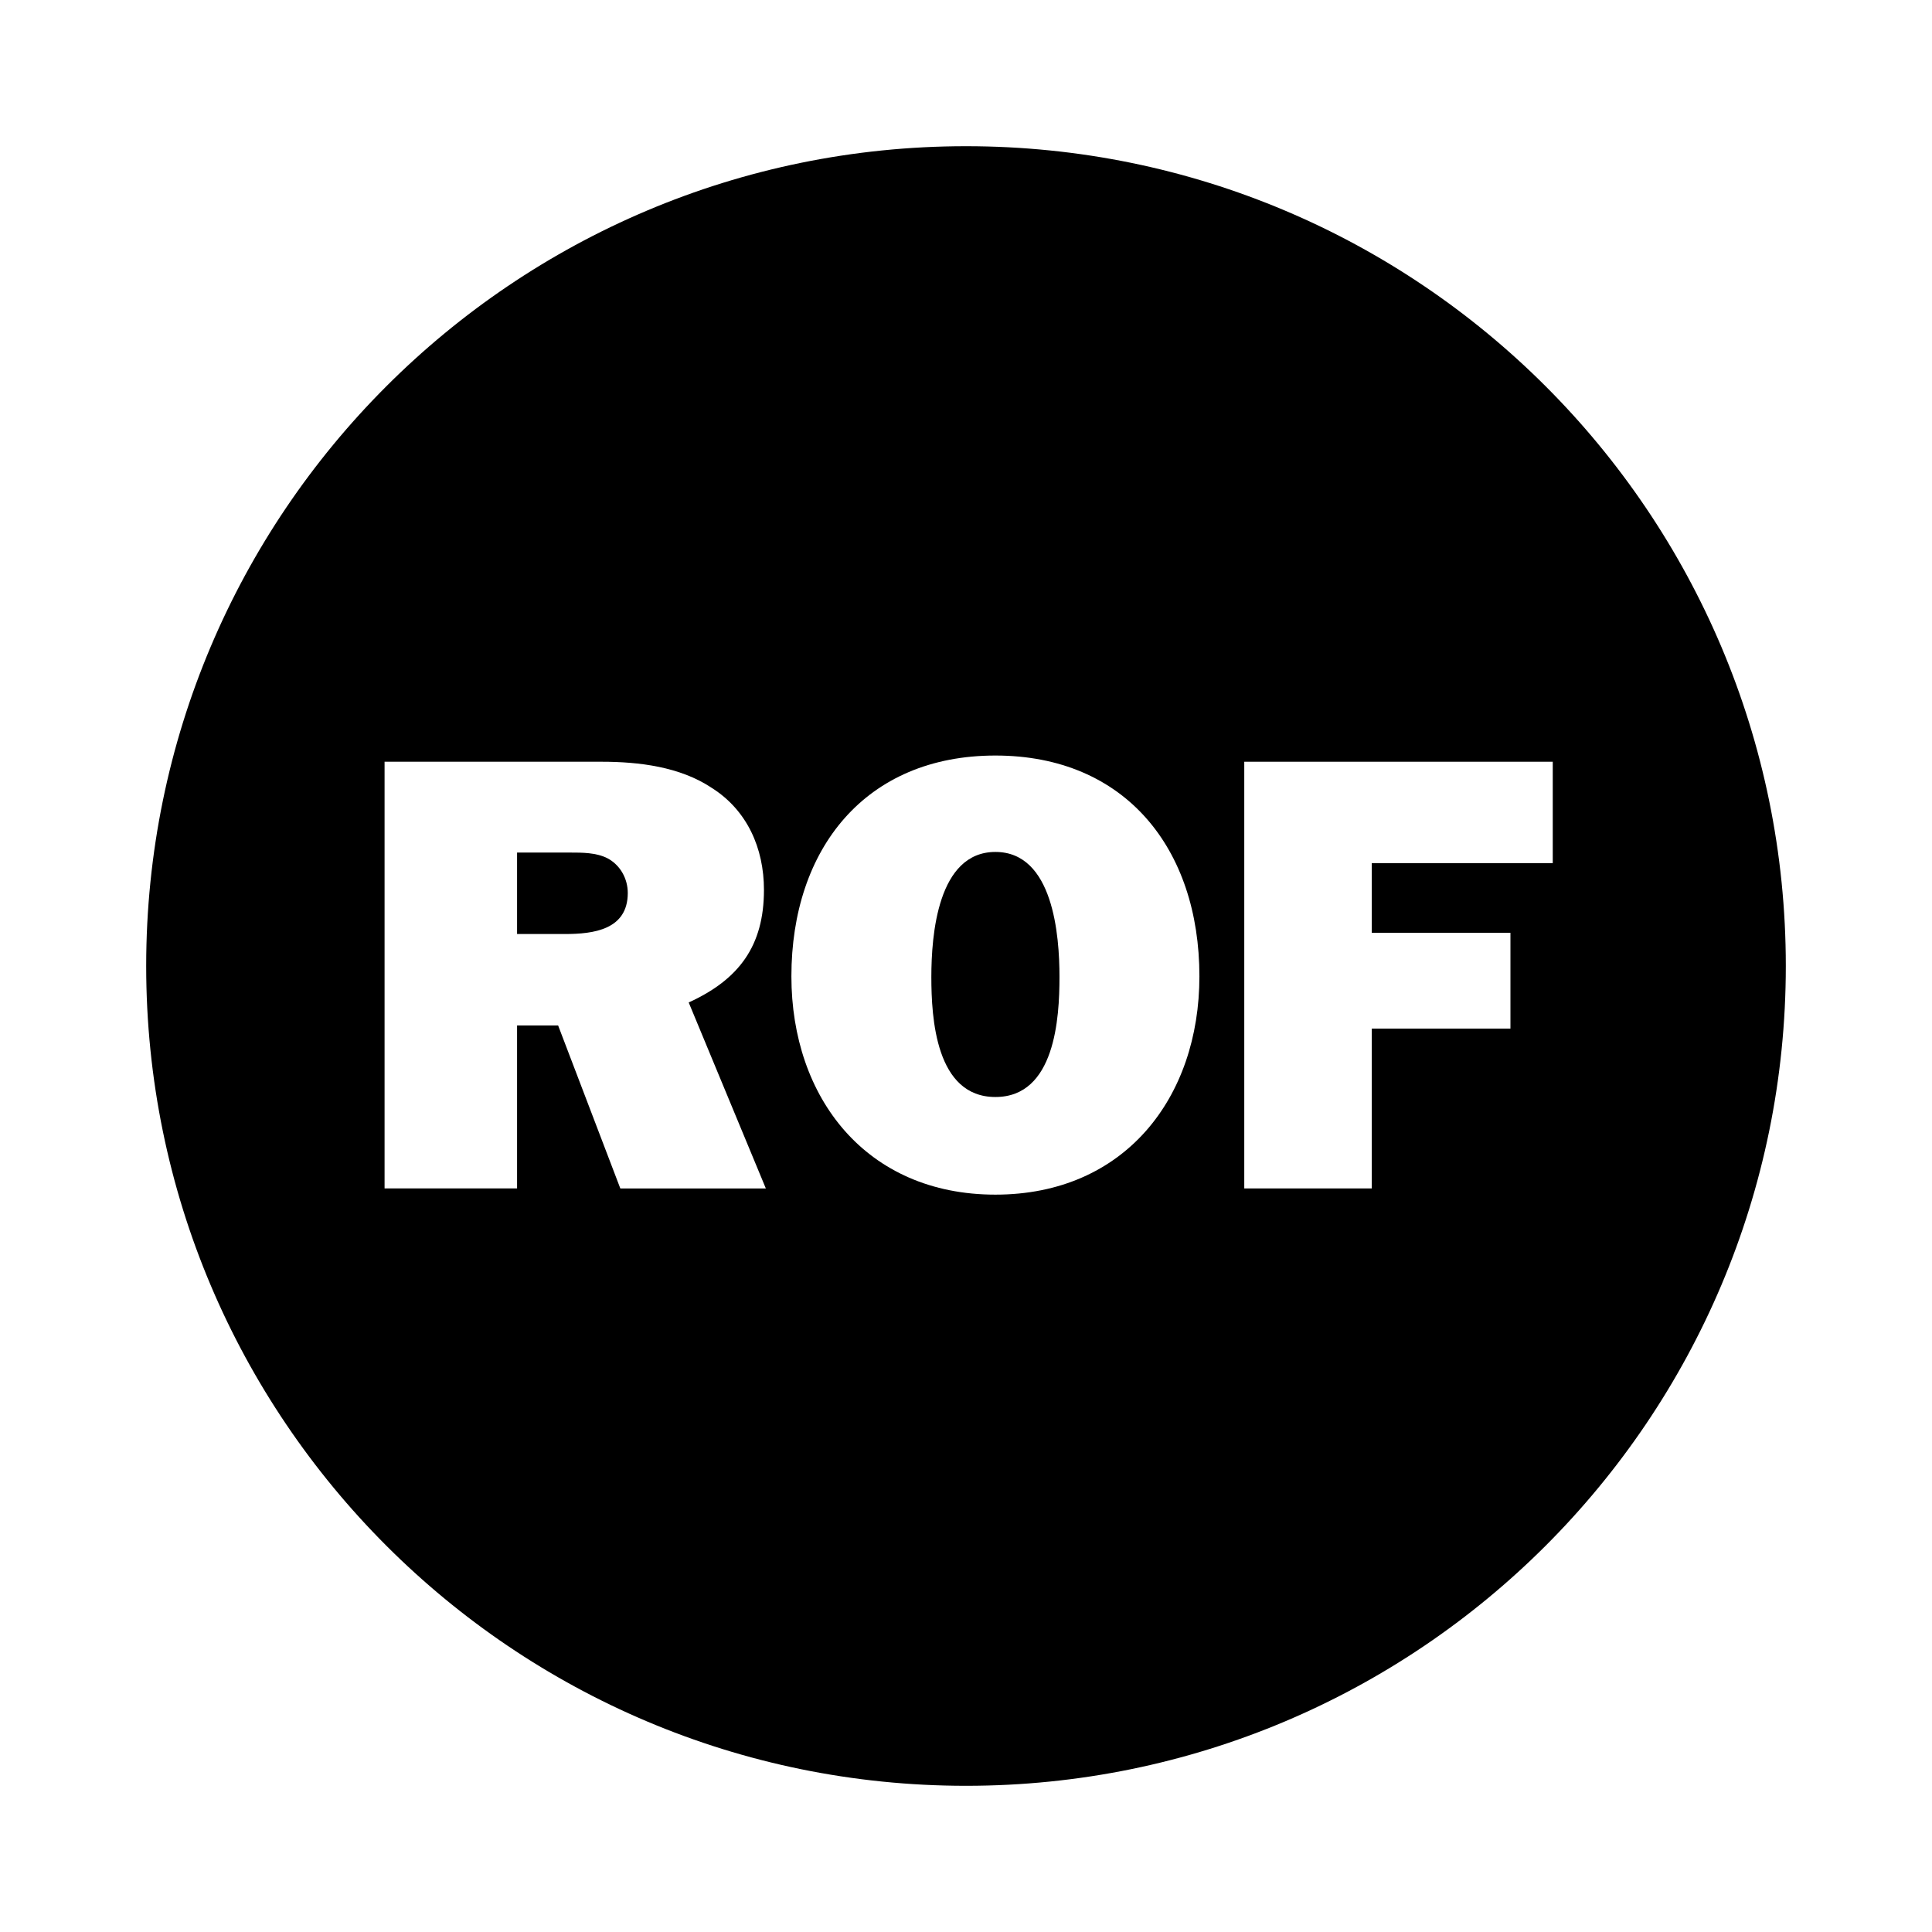 <?xml version="1.0" encoding="utf-8"?>
<!-- Generator: Adobe Illustrator 13.0.0, SVG Export Plug-In . SVG Version: 6.00 Build 14948)  -->
<!DOCTYPE svg PUBLIC "-//W3C//DTD SVG 1.0//EN" "http://www.w3.org/TR/2001/REC-SVG-20010904/DTD/svg10.dtd">
<svg version="1.0" id="Layer_1" xmlns="http://www.w3.org/2000/svg" xmlns:xlink="http://www.w3.org/1999/xlink" x="0px" y="0px"
	 width="192.756px" height="192.756px" viewBox="0 0 192.756 192.756" enable-background="new 0 0 192.756 192.756"
	 xml:space="preserve">
<g>
	<polygon fill-rule="evenodd" clip-rule="evenodd" fill="#FFFFFF" points="0,0 192.756,0 192.756,192.756 0,192.756 0,0 	"/>
	<path fill-rule="evenodd" clip-rule="evenodd" d="M96.379,14.587c-45.172,0-81.794,36.62-81.794,81.788
		c0,45.174,36.622,81.795,81.794,81.795c45.171,0,81.792-36.621,81.792-81.795C178.171,51.207,141.55,14.587,96.379,14.587
		L96.379,14.587z"/>
	<path fill-rule="evenodd" clip-rule="evenodd" fill="#FFFFFF" d="M61.889,118.57l-6.205-16.26h-4.096v16.26H38.369V75.999h21.657
		c3.723,0,7.817,0.497,10.983,2.607c3.538,2.234,5.211,6.021,5.211,10.176c0,5.586-2.48,8.939-7.508,11.234l7.696,18.555H61.889
		L61.889,118.57z M56.364,93.188c2.856,0,6.269-0.435,6.269-4.095c0-1.426-0.744-2.791-2.048-3.476
		c-1.118-0.557-2.483-0.557-3.723-0.557h-5.274v8.128H56.364L56.364,93.188z"/>
	<path fill-rule="evenodd" clip-rule="evenodd" fill="#FFFFFF" d="M119.665,97.408c0,12.1-7.446,21.781-20.354,21.781
		c-12.906,0-20.353-9.682-20.353-21.781c0-12.721,7.383-22.028,20.353-22.028C112.279,75.38,119.665,84.687,119.665,97.408
		L119.665,97.408z M92.92,97.471c0,4.094,0.434,11.977,6.392,11.977c5.958,0,6.393-7.883,6.393-11.977
		c0-4.156-0.621-12.472-6.393-12.472C93.541,84.999,92.92,93.315,92.92,97.471L92.92,97.471z"/>
	<polygon fill-rule="evenodd" clip-rule="evenodd" fill="#FFFFFF" points="136.862,102.623 136.862,118.57 124.141,118.57 
		124.141,75.999 154.919,75.999 154.919,86.114 136.862,86.114 136.862,93.065 150.697,93.065 150.697,102.623 136.862,102.623 	"/>
</g>
</svg>
